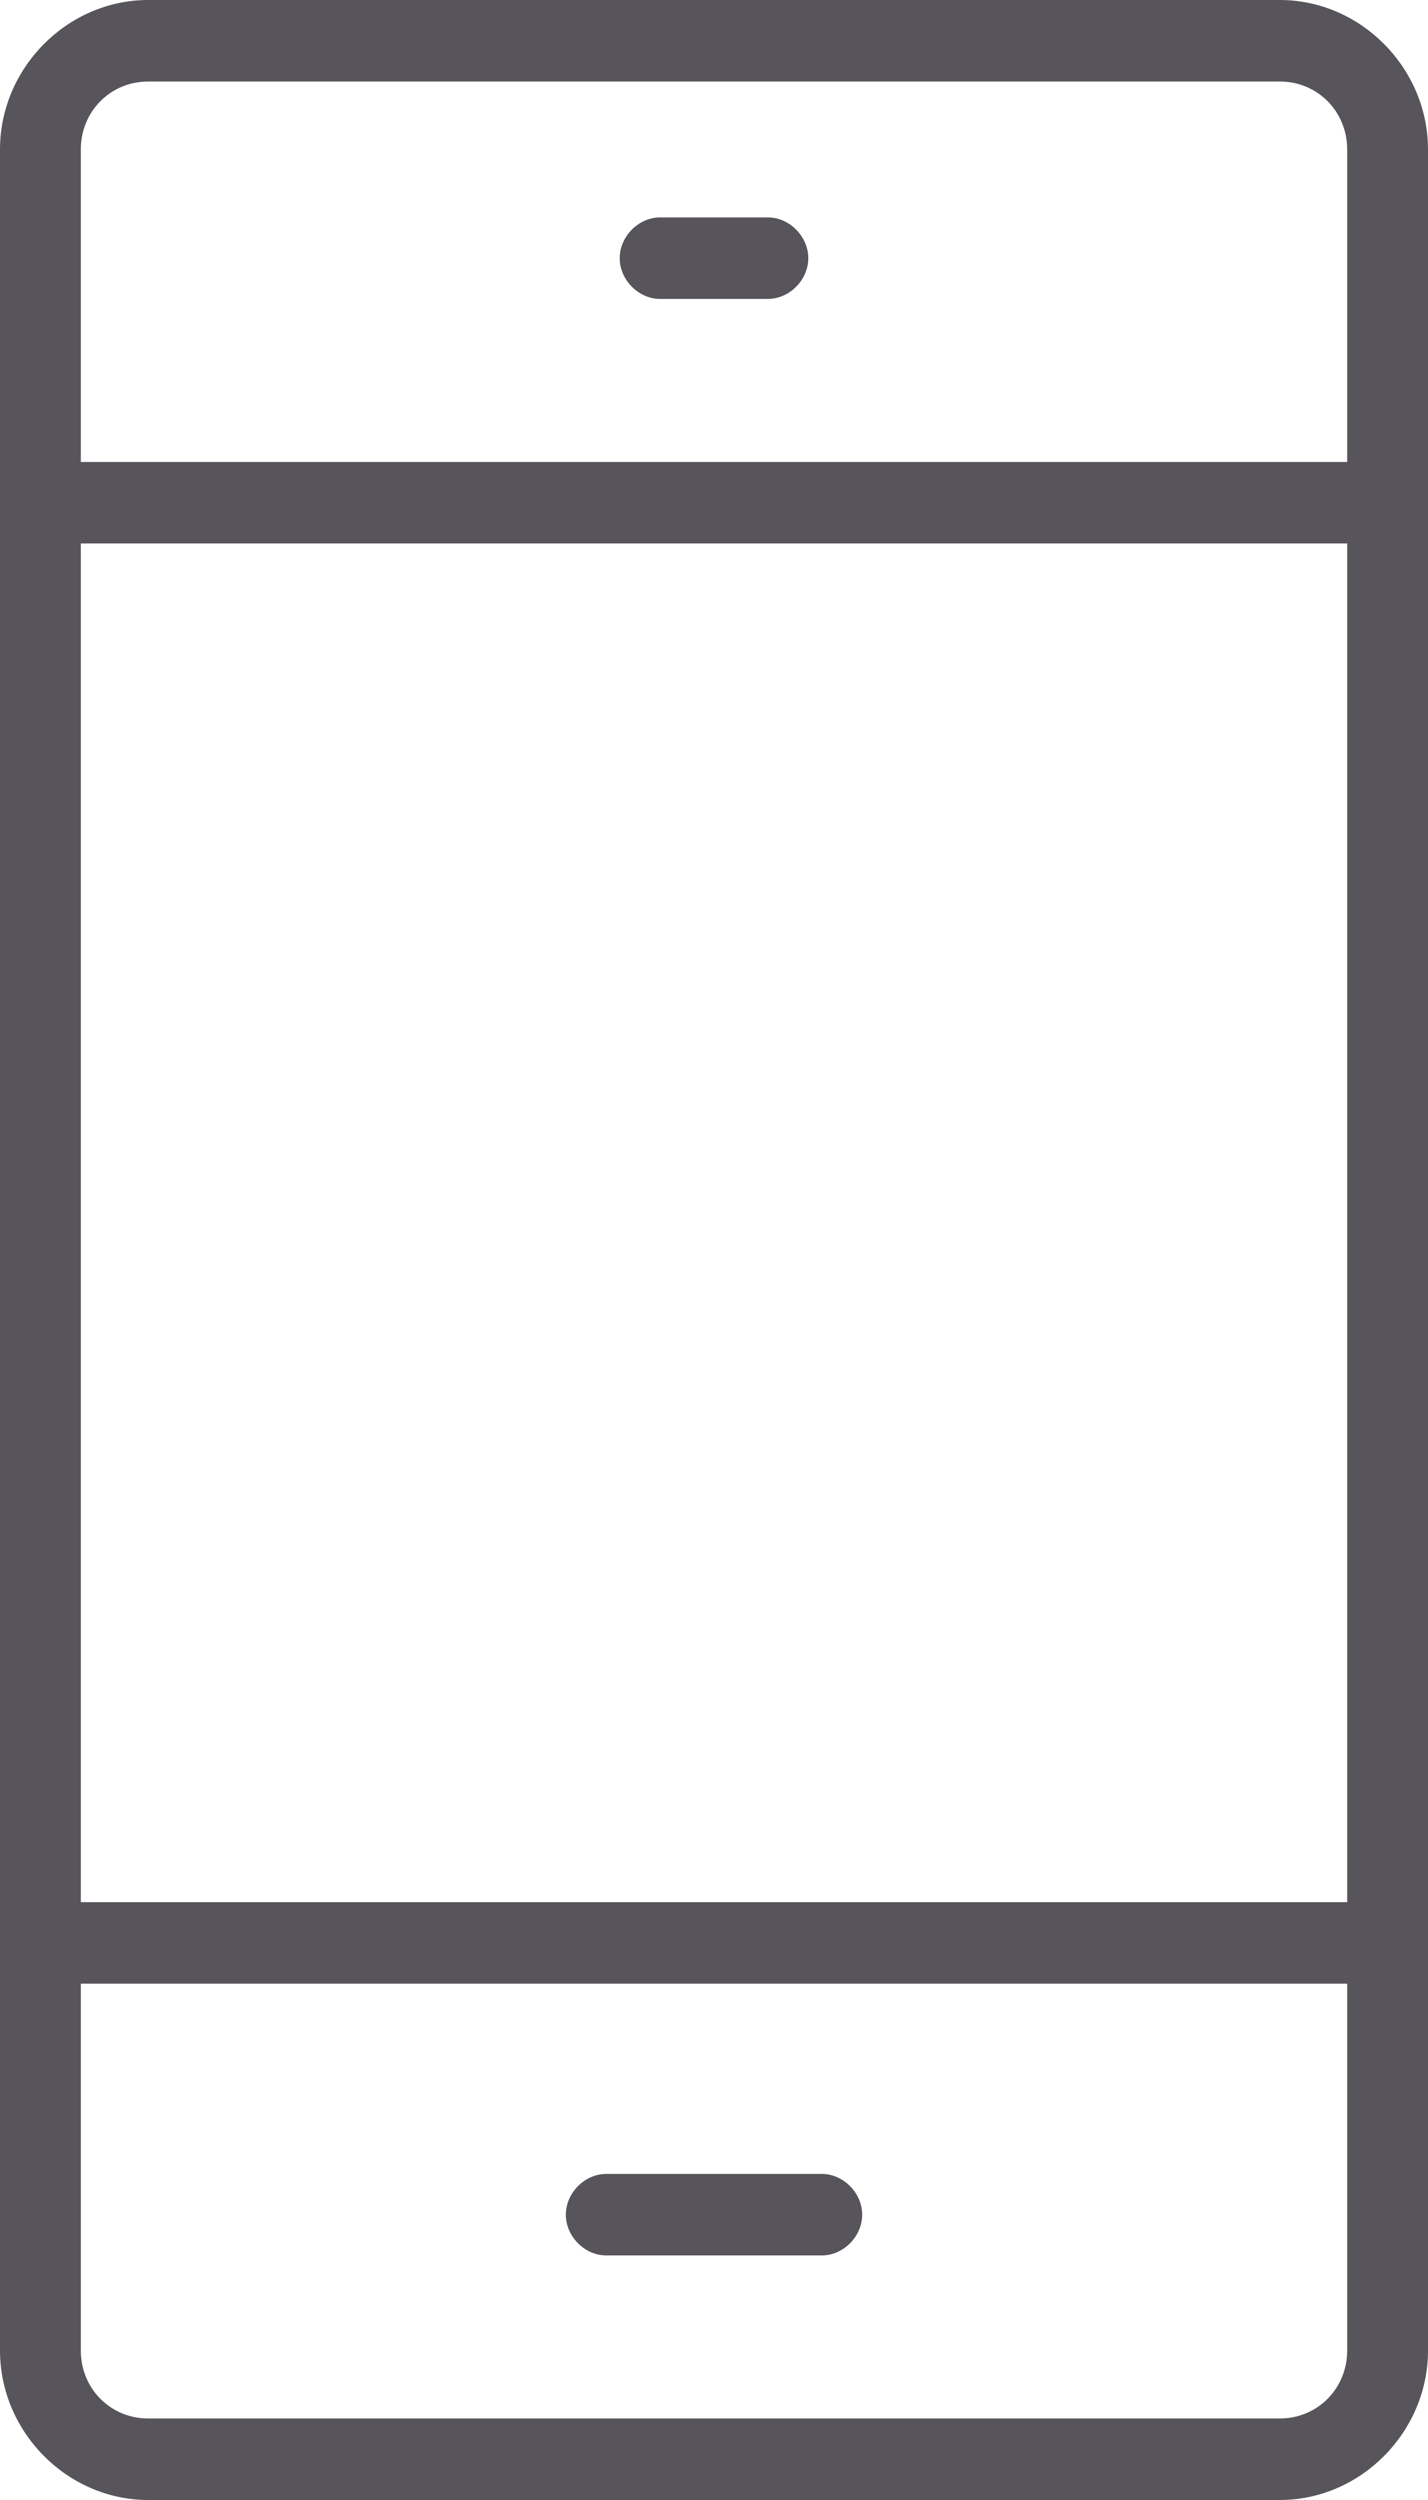 <?xml version="1.0" encoding="UTF-8"?> <svg xmlns="http://www.w3.org/2000/svg" width="32" height="56" viewBox="0 0 32 56" fill="none"> <path d="M28.679 56C30.491 56 32 54.478 32 52.652V3.348C32 1.522 30.491 0 28.679 0H3.321C1.509 0 0 1.522 0 3.348V52.652C0 54.478 1.509 56 3.321 56H28.679ZM1.811 12.174H30.189V42.609H1.811V12.174ZM3.321 1.826H28.679C29.524 1.826 30.189 2.496 30.189 3.348V10.348H1.811V3.348C1.811 2.496 2.475 1.826 3.321 1.826ZM1.811 52.652V44.435H30.189V52.652C30.189 53.504 29.524 54.174 28.679 54.174H3.321C2.475 54.174 1.811 53.504 1.811 52.652Z" fill="#57545B"></path> <path d="M14.792 6.696H17.207C17.691 6.696 18.113 6.27 18.113 5.783C18.113 5.296 17.691 4.87 17.207 4.87H14.792C14.309 4.87 13.887 5.296 13.887 5.783C13.887 6.27 14.309 6.696 14.792 6.696Z" fill="#57545B"></path> <path d="M13.585 50.522H18.416C18.899 50.522 19.321 50.096 19.321 49.609C19.321 49.122 18.899 48.696 18.416 48.696H13.585C13.102 48.696 12.68 49.122 12.68 49.609C12.68 50.096 13.102 50.522 13.585 50.522Z" fill="#57545B"></path> </svg> 